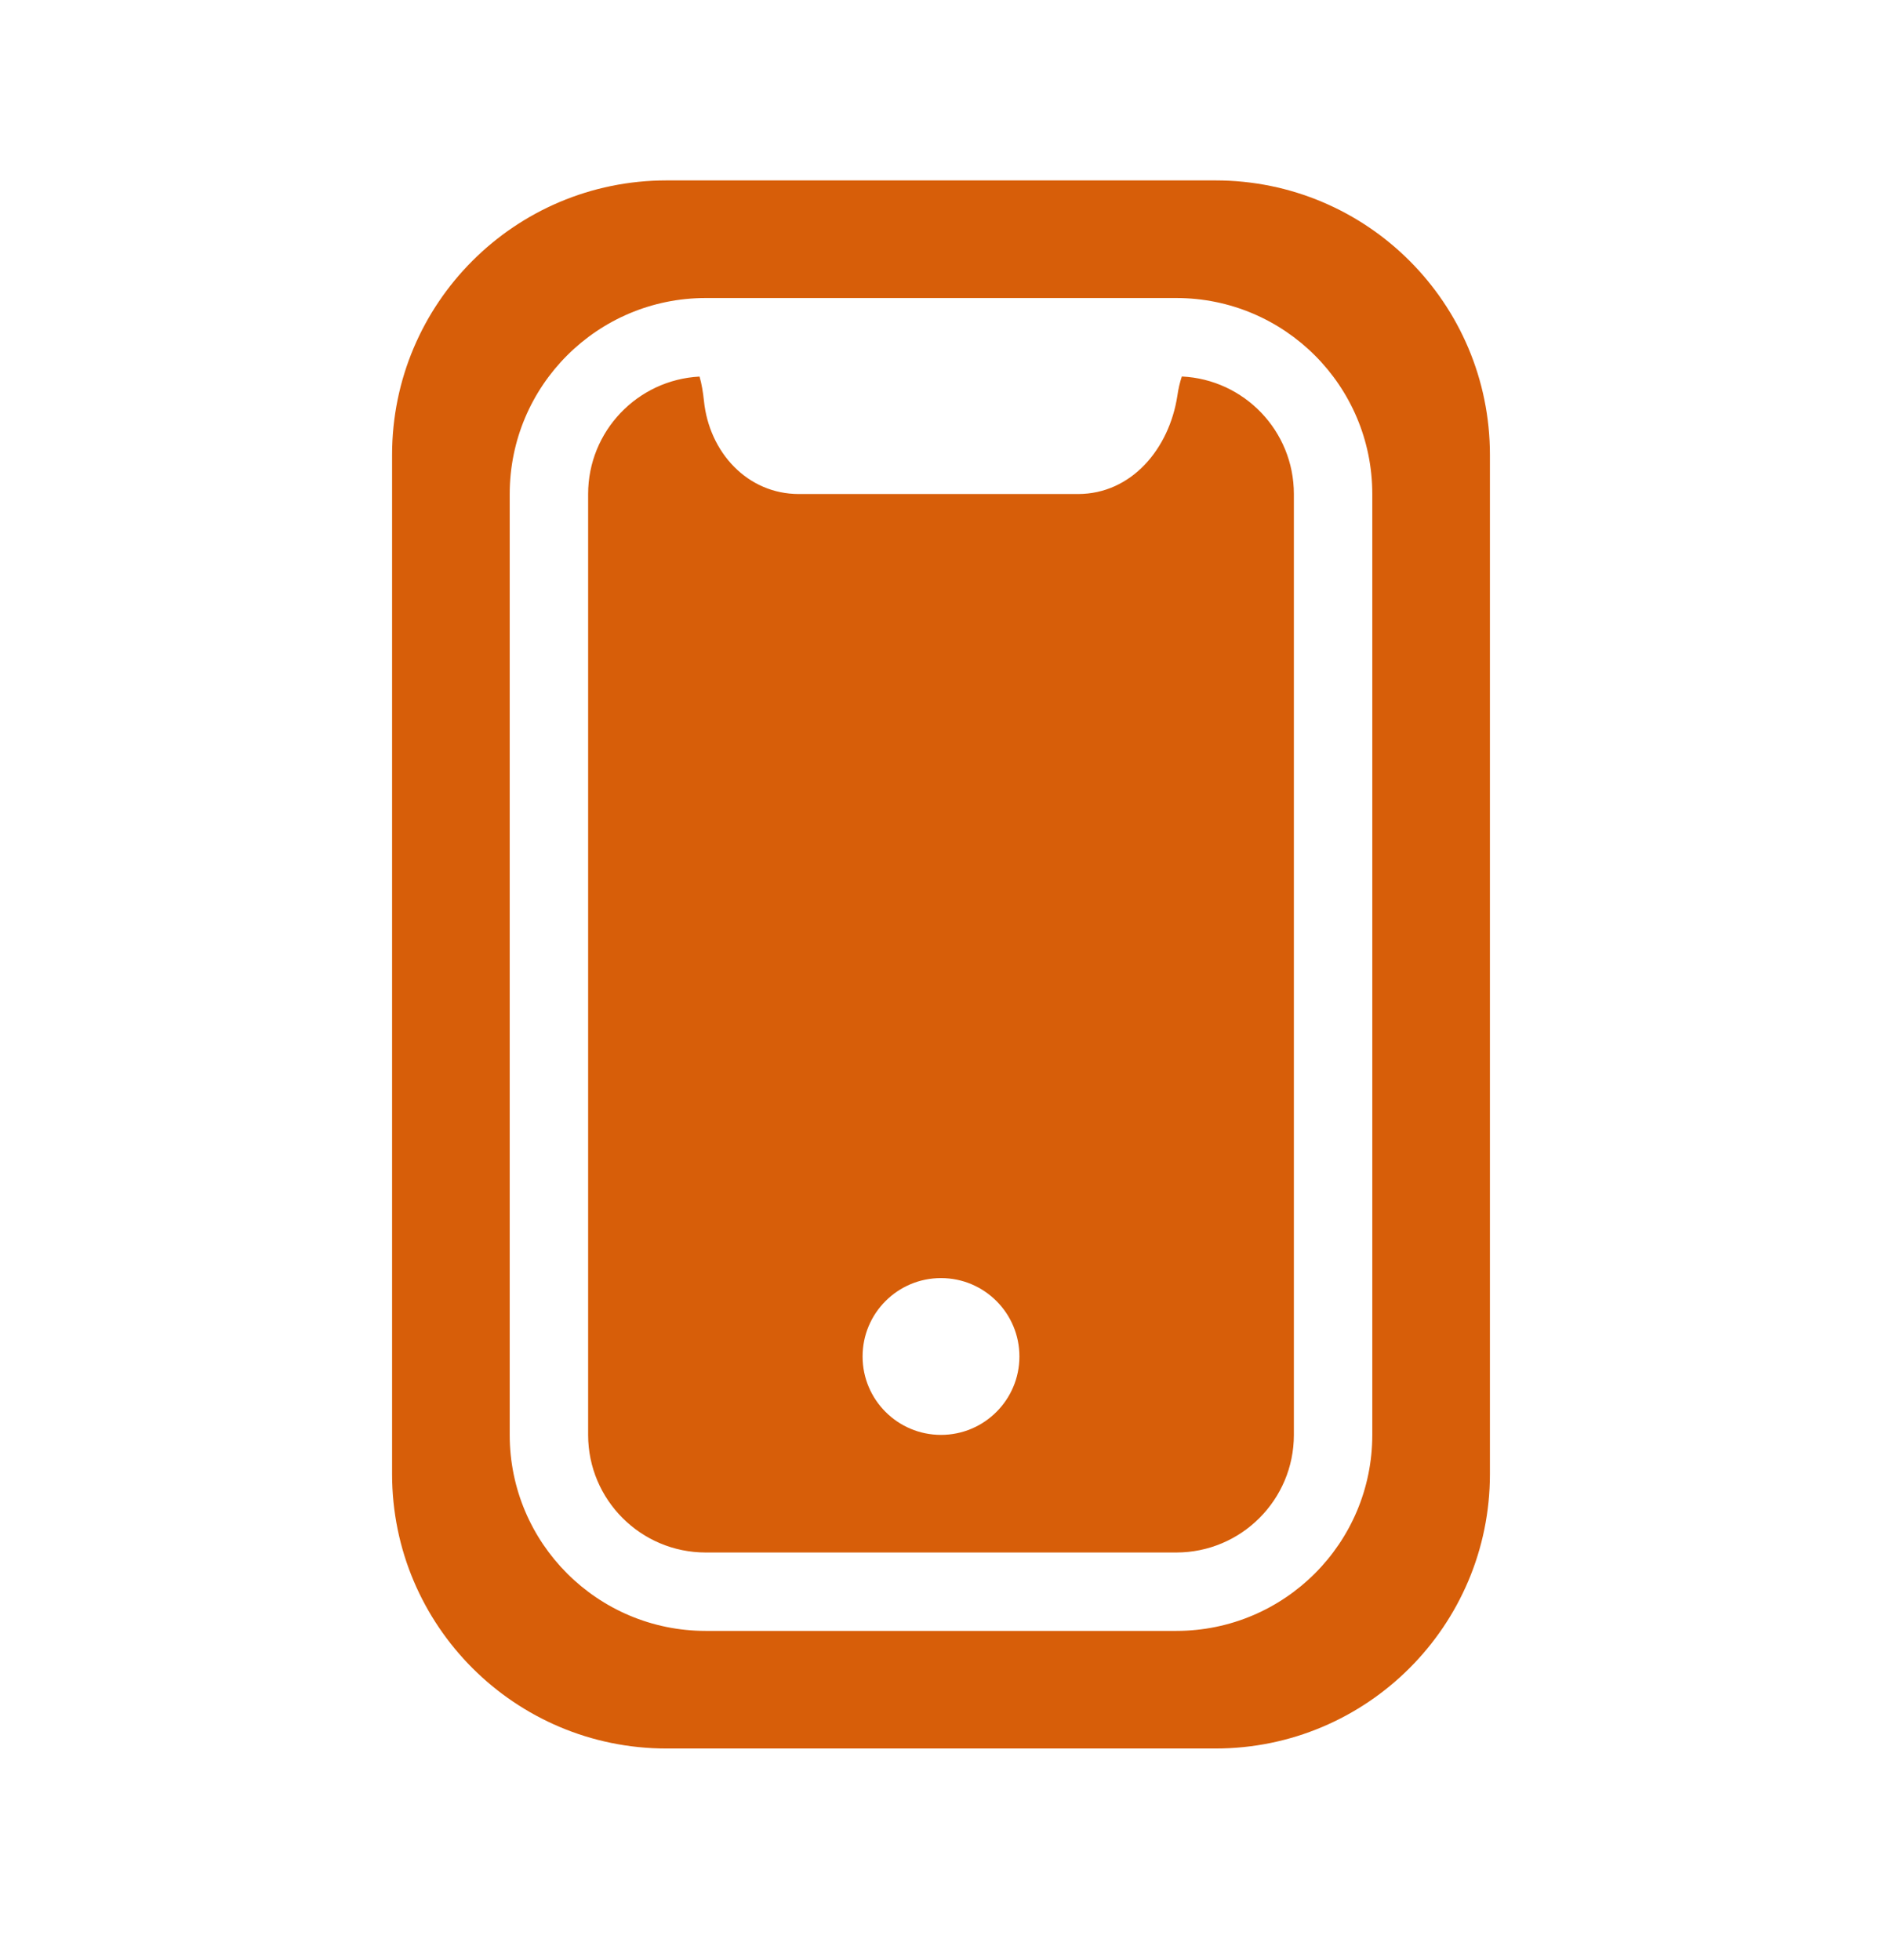 <svg width="24" height="25" viewBox="0 0 24 25" fill="none" xmlns="http://www.w3.org/2000/svg">
<path fill-rule="evenodd" clip-rule="evenodd" d="M5 5.801C5 3.868 6.567 2.301 8.5 2.301H15.5C17.433 2.301 19 3.868 19 5.801V18.801C19 20.734 17.433 22.301 15.5 22.301H8.5C6.567 22.301 5 20.734 5 18.801V5.801ZM9 3.801C7.619 3.801 6.5 4.92 6.5 6.301V18.301C6.5 19.681 7.619 20.801 9 20.801H15C16.381 20.801 17.5 19.681 17.5 18.301V6.301C17.5 4.92 16.381 3.801 15 3.801H9ZM8.921 4.803C8.13 4.844 7.5 5.499 7.5 6.301V18.301C7.5 19.129 8.172 19.801 9 19.801H15C15.828 19.801 16.5 19.129 16.5 18.301V6.301C16.5 5.496 15.866 4.839 15.071 4.802C15.046 4.877 15.027 4.958 15.014 5.049C14.91 5.724 14.429 6.301 13.746 6.301H10.188C9.53 6.301 9.044 5.768 8.977 5.113C8.965 5 8.948 4.896 8.921 4.803ZM12 18.301C12.552 18.301 13 17.853 13 17.301C13 16.748 12.552 16.301 12 16.301C11.448 16.301 11 16.748 11 17.301C11 17.853 11.448 18.301 12 18.301Z" fill="#D75E09"/>
</svg>
